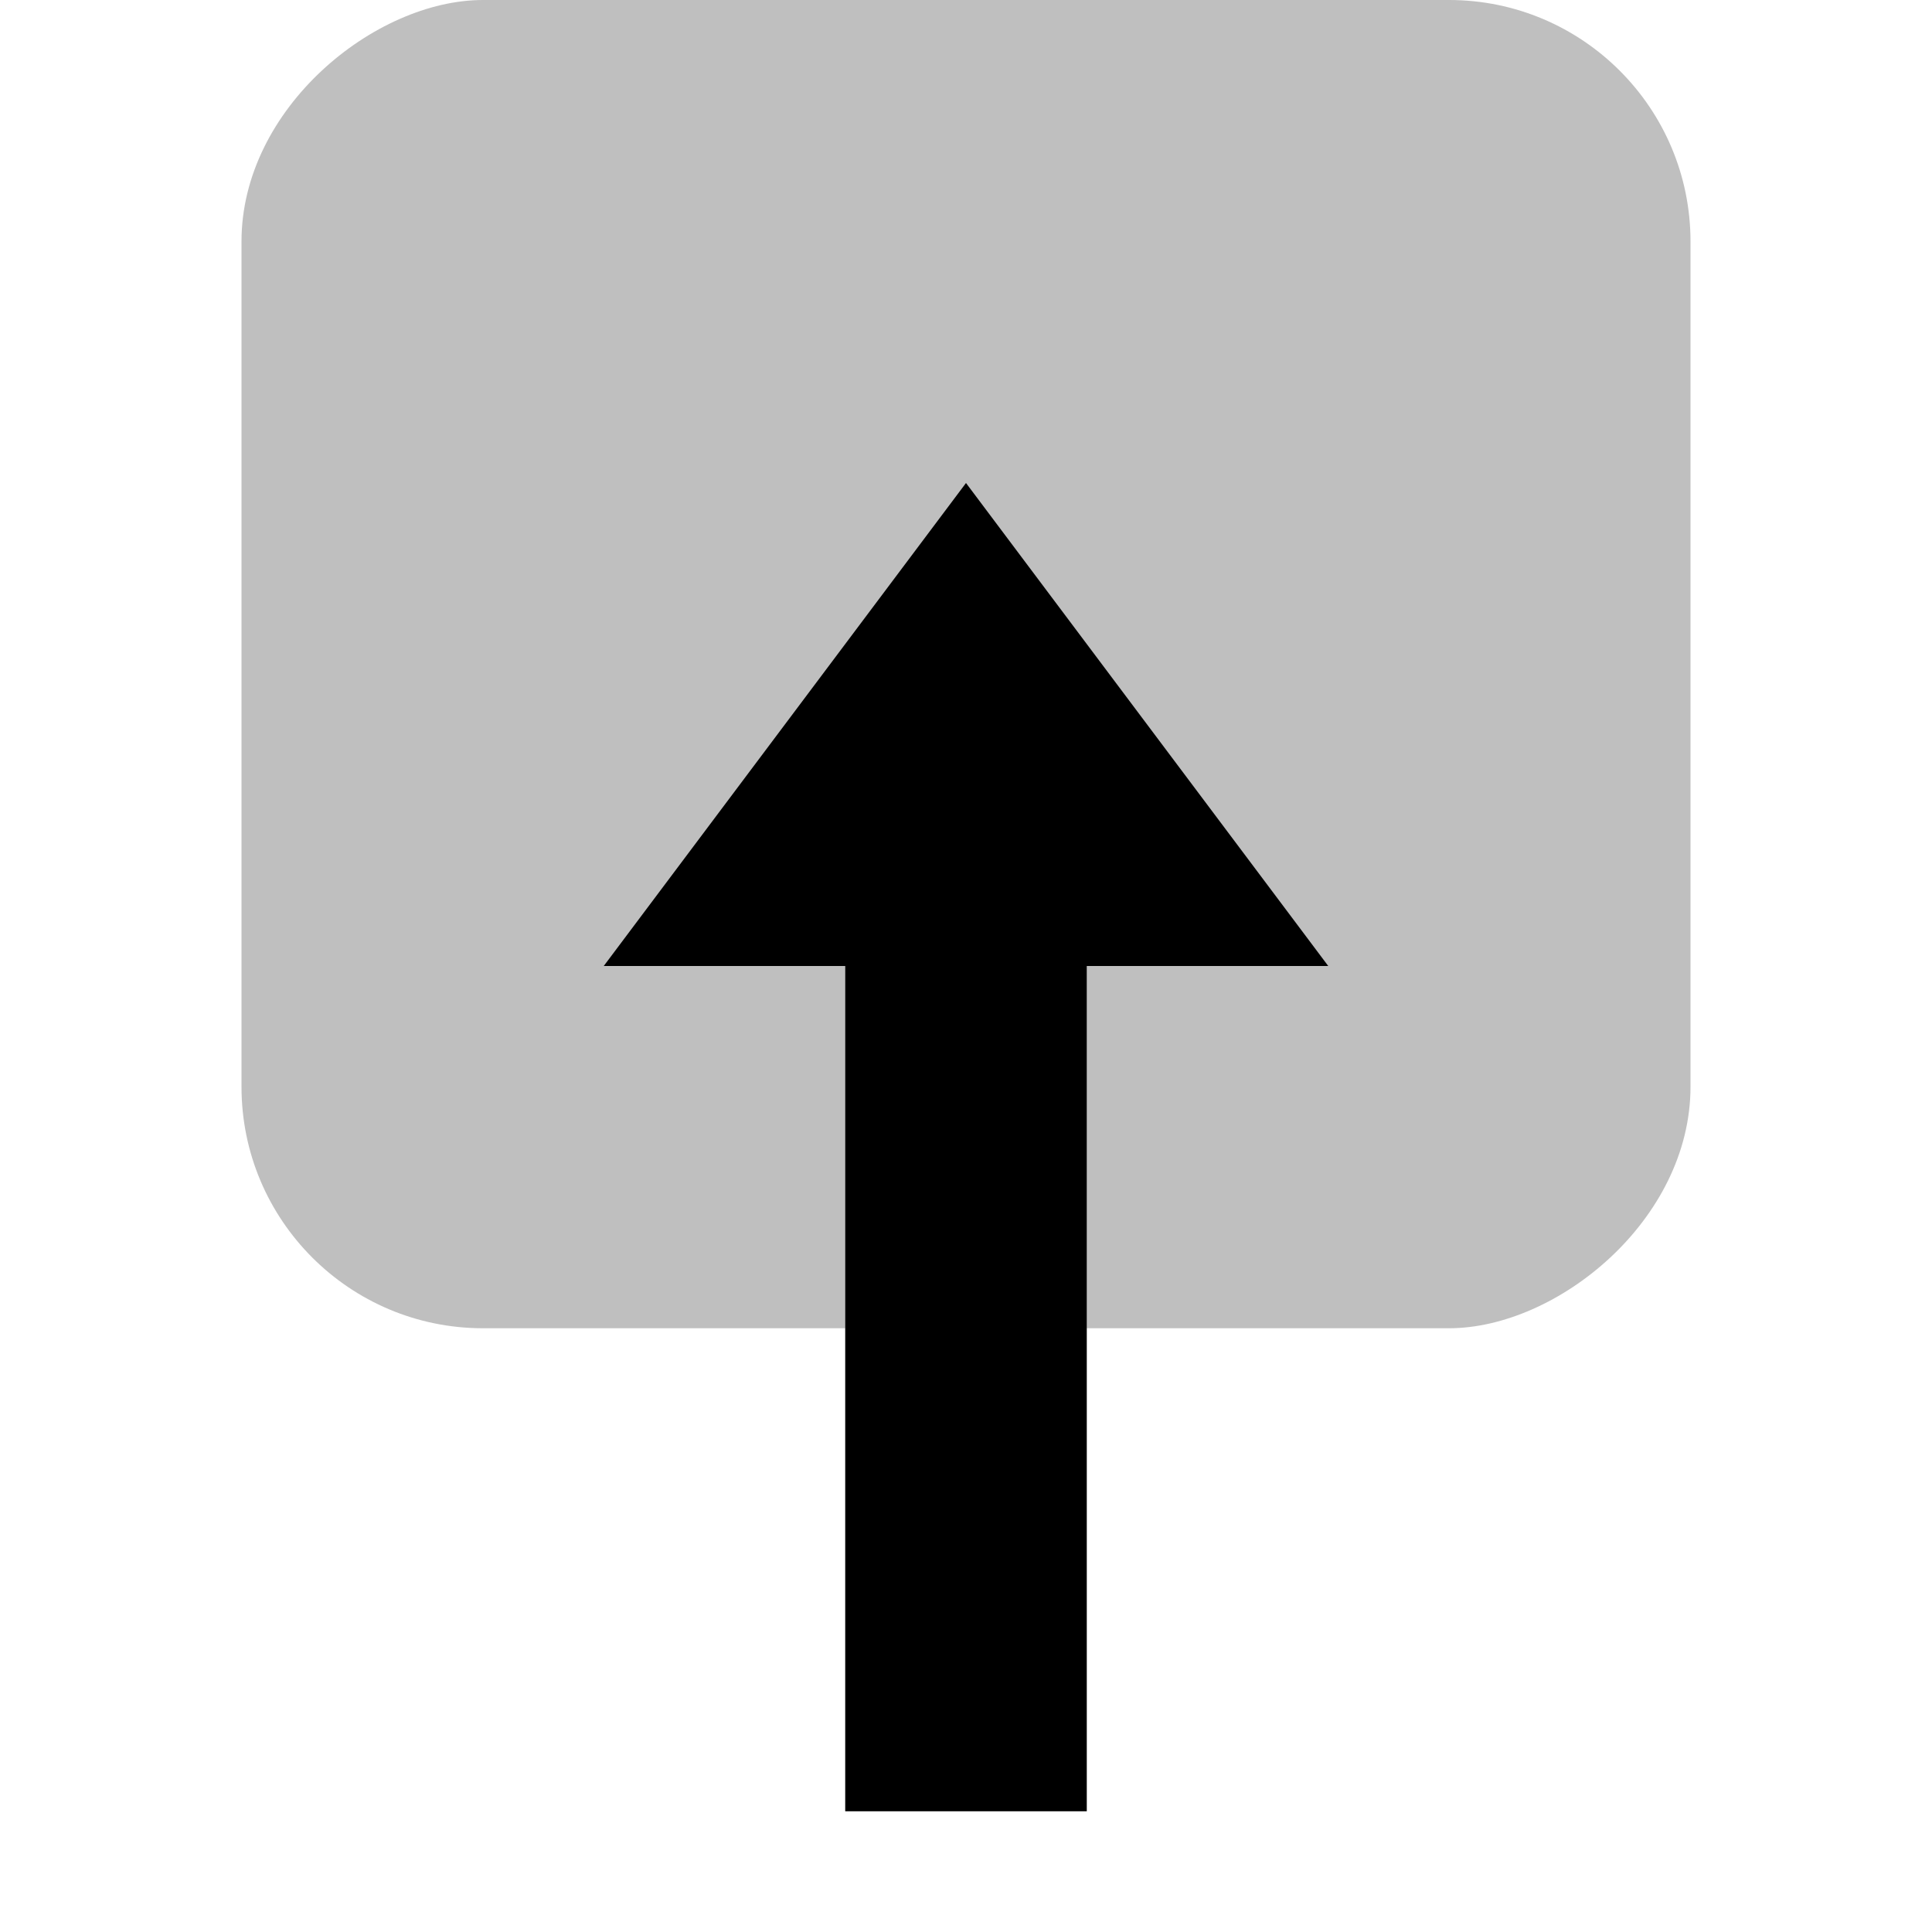 <svg width="16" height="16" viewBox="0 0 16 16" fill="none" xmlns="http://www.w3.org/2000/svg">
    <rect opacity="0.25" x="2" y="11" width="11" height="12" rx="2" transform="rotate(-90 2 11)" fill="black" />
    <rect opacity="0.25" x="7" y="15" width="4" height="2" transform="rotate(-90 7 15)" fill="black" />
    <path fill-rule="evenodd" clip-rule="evenodd" d="M8 4L5 8L7 8L7 15L9 15L9 8L11 8L8 4Z" fill="black" />
</svg>